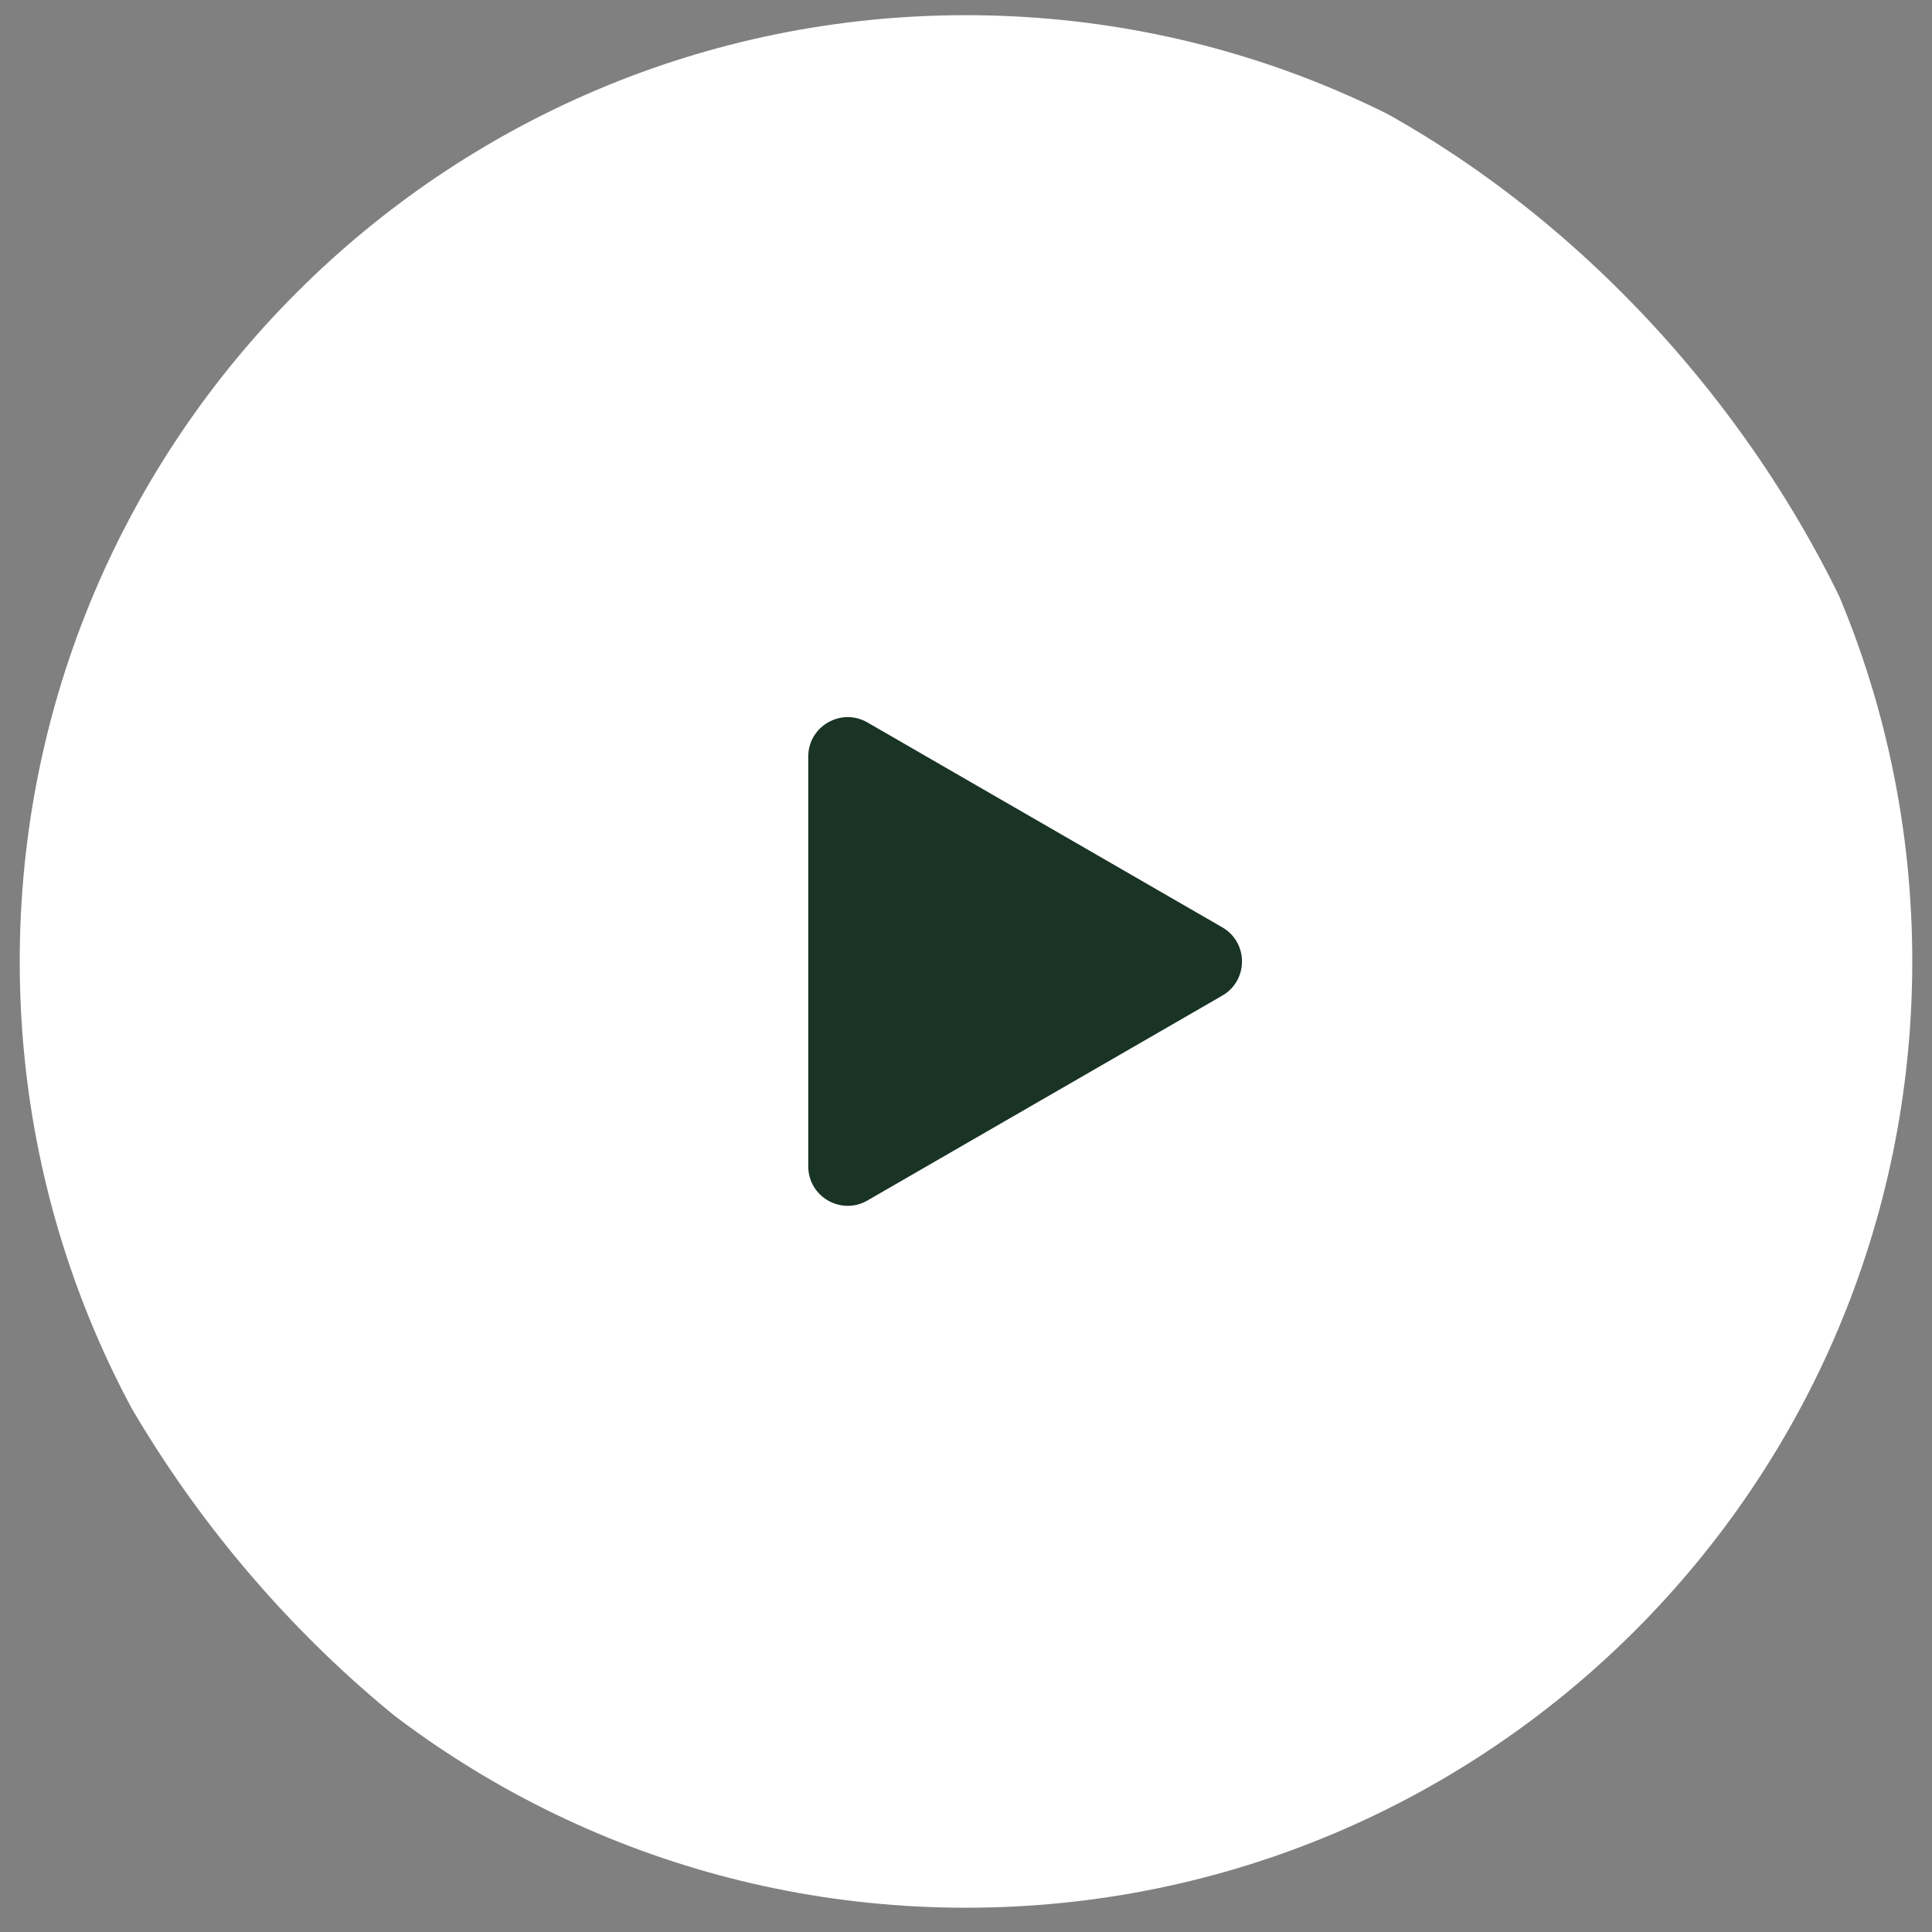<svg width="48" height="48" viewBox="0 0 48 48" fill="none" xmlns="http://www.w3.org/2000/svg">
<rect x="0" y="0" width="48" height="48" fill="#808080" stroke="none"/>
<g clip-path="url(#clip0_1011_4683)">
<g clip-path="url(#clip1_1011_4683)">
<path d="M47.51 23.887C47.51 10.903 36.984 0.377 24 0.377C11.016 0.377 0.49 10.903 0.49 23.887C0.49 36.871 11.016 47.397 24 47.397C36.984 47.397 47.51 36.871 47.51 23.887Z" fill="white"/>
<path d="M30.367 23.039C31.02 23.416 31.02 24.359 30.367 24.736L21.551 29.826C20.898 30.203 20.081 29.732 20.081 28.978V18.797C20.081 18.043 20.898 17.572 21.551 17.949L30.367 23.039Z" fill="#193325"/>
</g>
</g>
<defs>
<clipPath id="clip0_1011_4683">
<rect width="48" height="48" rx="24" fill="white"/>
</clipPath>
<clipPath id="clip1_1011_4683">
<rect width="47.02" height="48" fill="white" transform="translate(0.49)"/>
</clipPath>
</defs>
</svg>
